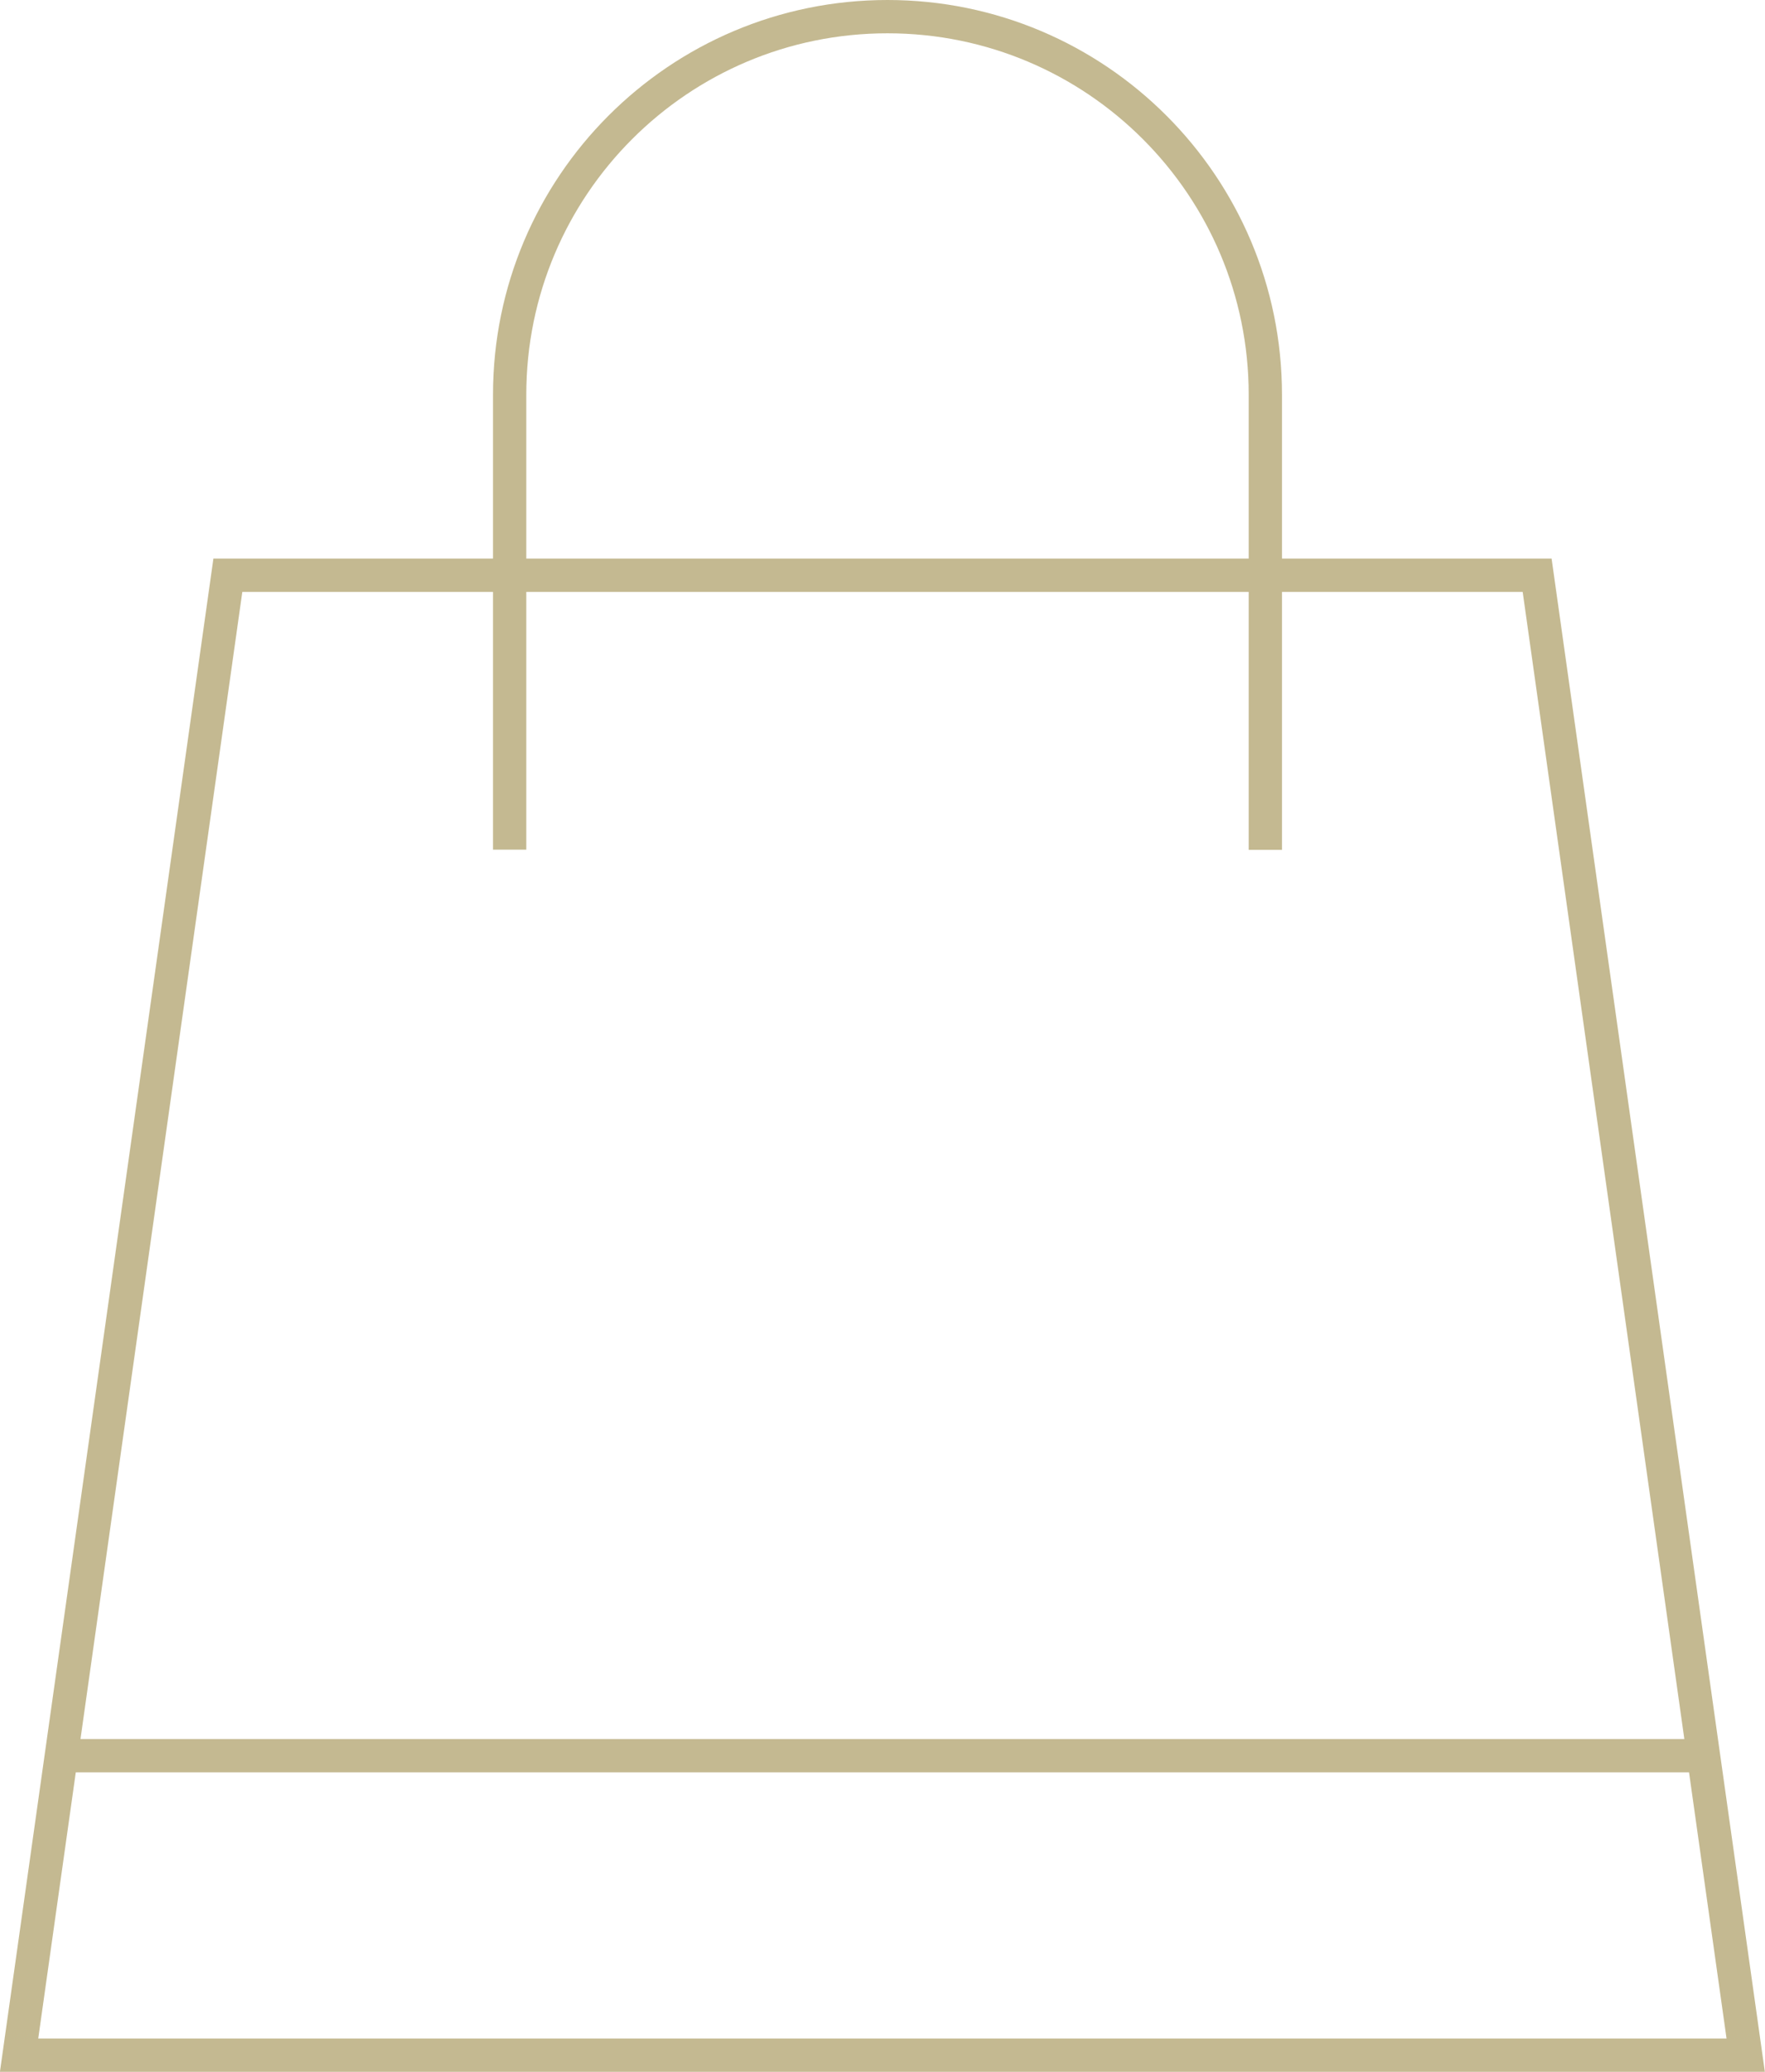 <?xml version="1.0" encoding="UTF-8"?><svg id="Capa_2" xmlns="http://www.w3.org/2000/svg" viewBox="0 0 79.55 93.32"><defs><style>.cls-1{fill:none;stroke:#c4b991;stroke-width:1.5px;}</style></defs><g id="Capa_1-2"><g><g><line class="cls-1" x1="2.72" y1="79.08" x2="76.83" y2="79.08"/><path class="cls-1" d="M57.03,38.28V17.78C57.03,8.38,49.41,.75,40,.75s-17.03,7.63-17.03,17.03v20.49"/></g><polygon class="cls-1" points="78.68 92.57 69.28 25.91 10.27 25.91 .86 92.57 78.68 92.57"/></g></g></svg>